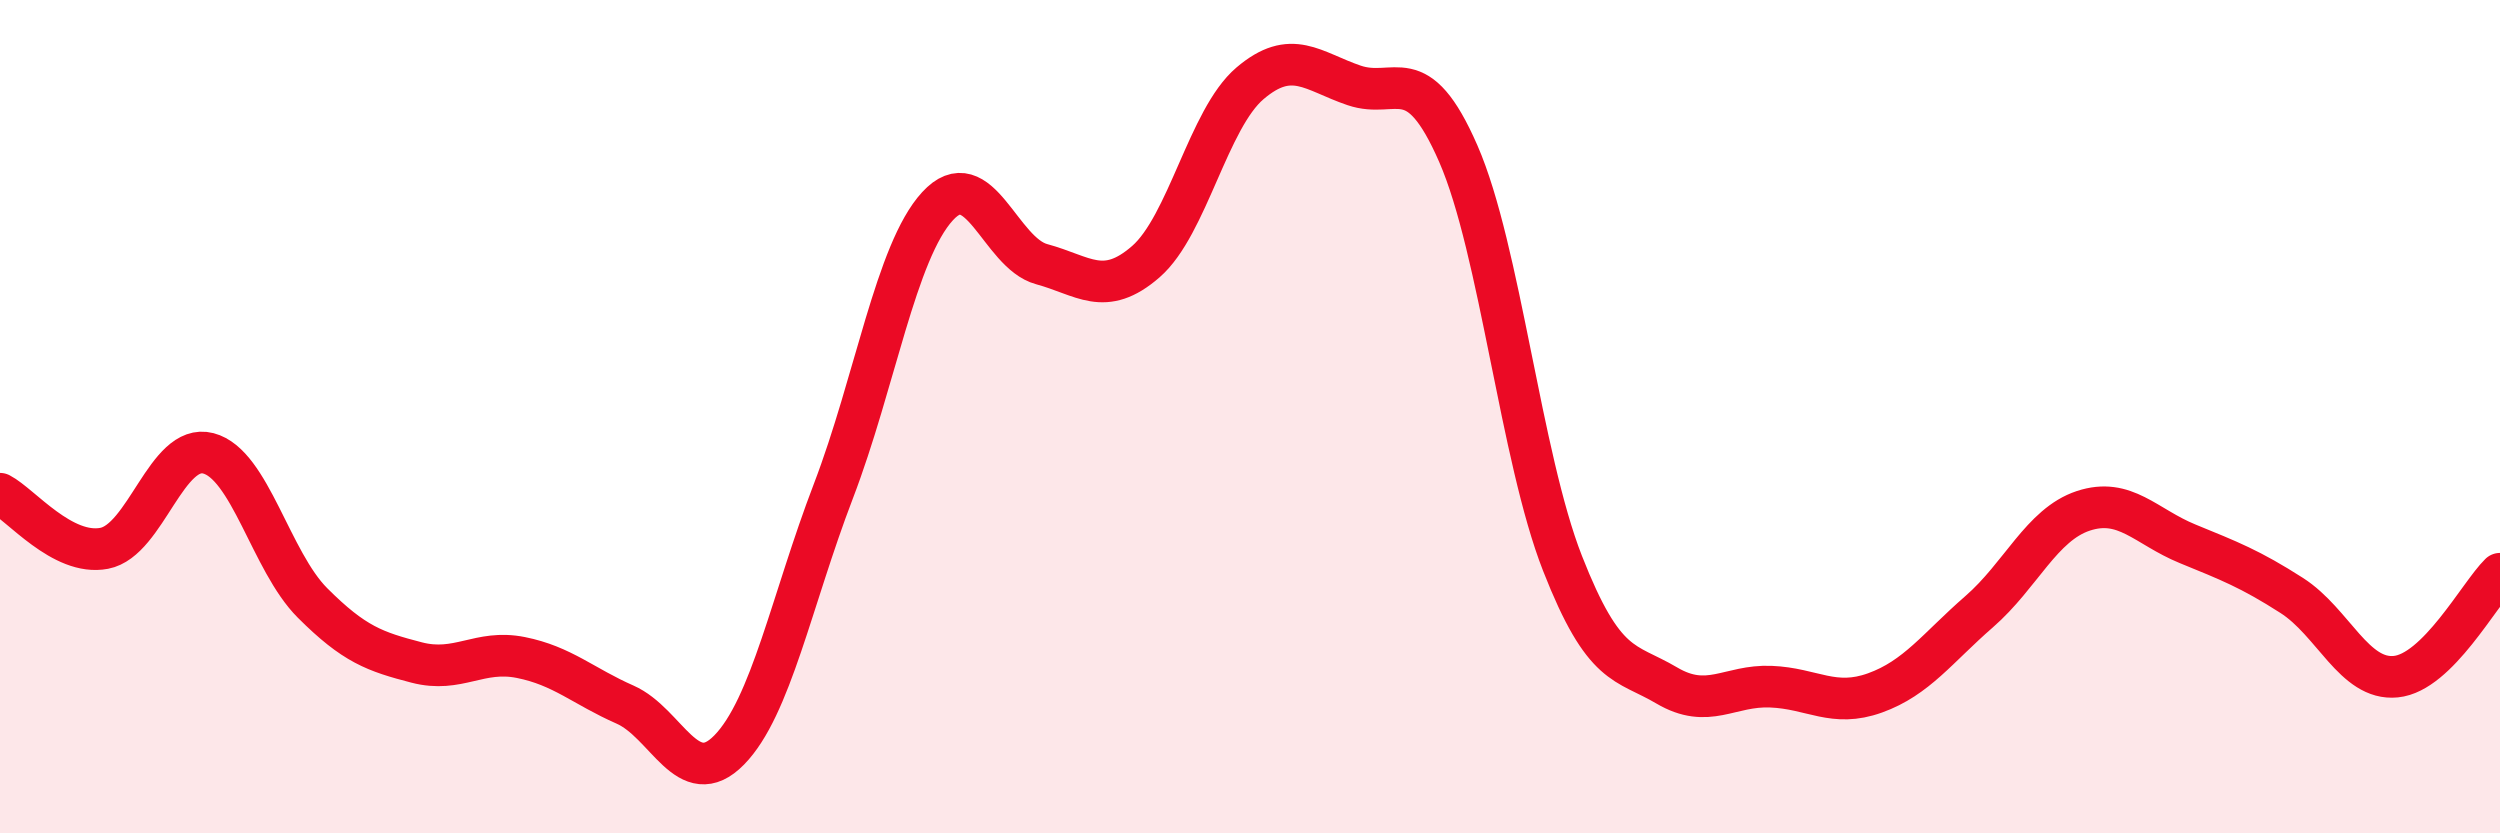 
    <svg width="60" height="20" viewBox="0 0 60 20" xmlns="http://www.w3.org/2000/svg">
      <path
        d="M 0,11.85 C 0.5,12.11 1.5,13.35 2.5,13.16 C 3.5,12.97 4,10.62 5,10.88 C 6,11.14 6.5,13.47 7.5,14.47 C 8.5,15.47 9,15.64 10,15.9 C 11,16.16 11.5,15.58 12.5,15.78 C 13.5,15.98 14,16.47 15,16.91 C 16,17.35 16.5,19.02 17.5,18 C 18.5,16.98 19,14.4 20,11.79 C 21,9.18 21.5,6.04 22.5,4.95 C 23.5,3.86 24,6.07 25,6.34 C 26,6.61 26.5,7.15 27.5,6.28 C 28.5,5.41 29,2.85 30,2 C 31,1.15 31.5,1.71 32.5,2.05 C 33.5,2.39 34,1.4 35,3.69 C 36,5.98 36.5,10.97 37.5,13.52 C 38.5,16.07 39,15.86 40,16.45 C 41,17.04 41.5,16.44 42.5,16.48 C 43.5,16.52 44,16.99 45,16.63 C 46,16.27 46.5,15.55 47.5,14.68 C 48.5,13.81 49,12.59 50,12.26 C 51,11.93 51.5,12.64 52.5,13.05 C 53.5,13.46 54,13.65 55,14.29 C 56,14.93 56.5,16.34 57.5,16.24 C 58.5,16.14 59.5,14.26 60,13.77L60 20L0 20Z"
        fill="#EB0A25"
        opacity="0.1"
        stroke-linecap="round"
        stroke-linejoin="round"
      />
      <path
        d="M 0,11.85 C 0.5,12.11 1.5,13.35 2.5,13.16 C 3.5,12.97 4,10.62 5,10.88 C 6,11.14 6.5,13.47 7.5,14.47 C 8.5,15.47 9,15.64 10,15.9 C 11,16.16 11.5,15.58 12.5,15.78 C 13.5,15.98 14,16.47 15,16.91 C 16,17.35 16.5,19.02 17.5,18 C 18.5,16.98 19,14.4 20,11.79 C 21,9.18 21.5,6.04 22.5,4.95 C 23.5,3.86 24,6.07 25,6.34 C 26,6.61 26.5,7.15 27.5,6.28 C 28.5,5.41 29,2.85 30,2 C 31,1.15 31.5,1.71 32.5,2.05 C 33.5,2.39 34,1.4 35,3.69 C 36,5.98 36.5,10.97 37.5,13.52 C 38.5,16.07 39,15.86 40,16.45 C 41,17.04 41.5,16.44 42.5,16.48 C 43.5,16.52 44,16.99 45,16.63 C 46,16.27 46.5,15.55 47.5,14.68 C 48.5,13.81 49,12.59 50,12.26 C 51,11.93 51.5,12.64 52.5,13.05 C 53.5,13.46 54,13.65 55,14.29 C 56,14.93 56.5,16.34 57.5,16.24 C 58.5,16.14 59.5,14.26 60,13.77"
        stroke="#EB0A25"
        stroke-width="1"
        fill="none"
        stroke-linecap="round"
        stroke-linejoin="round"
      />
    </svg>
  